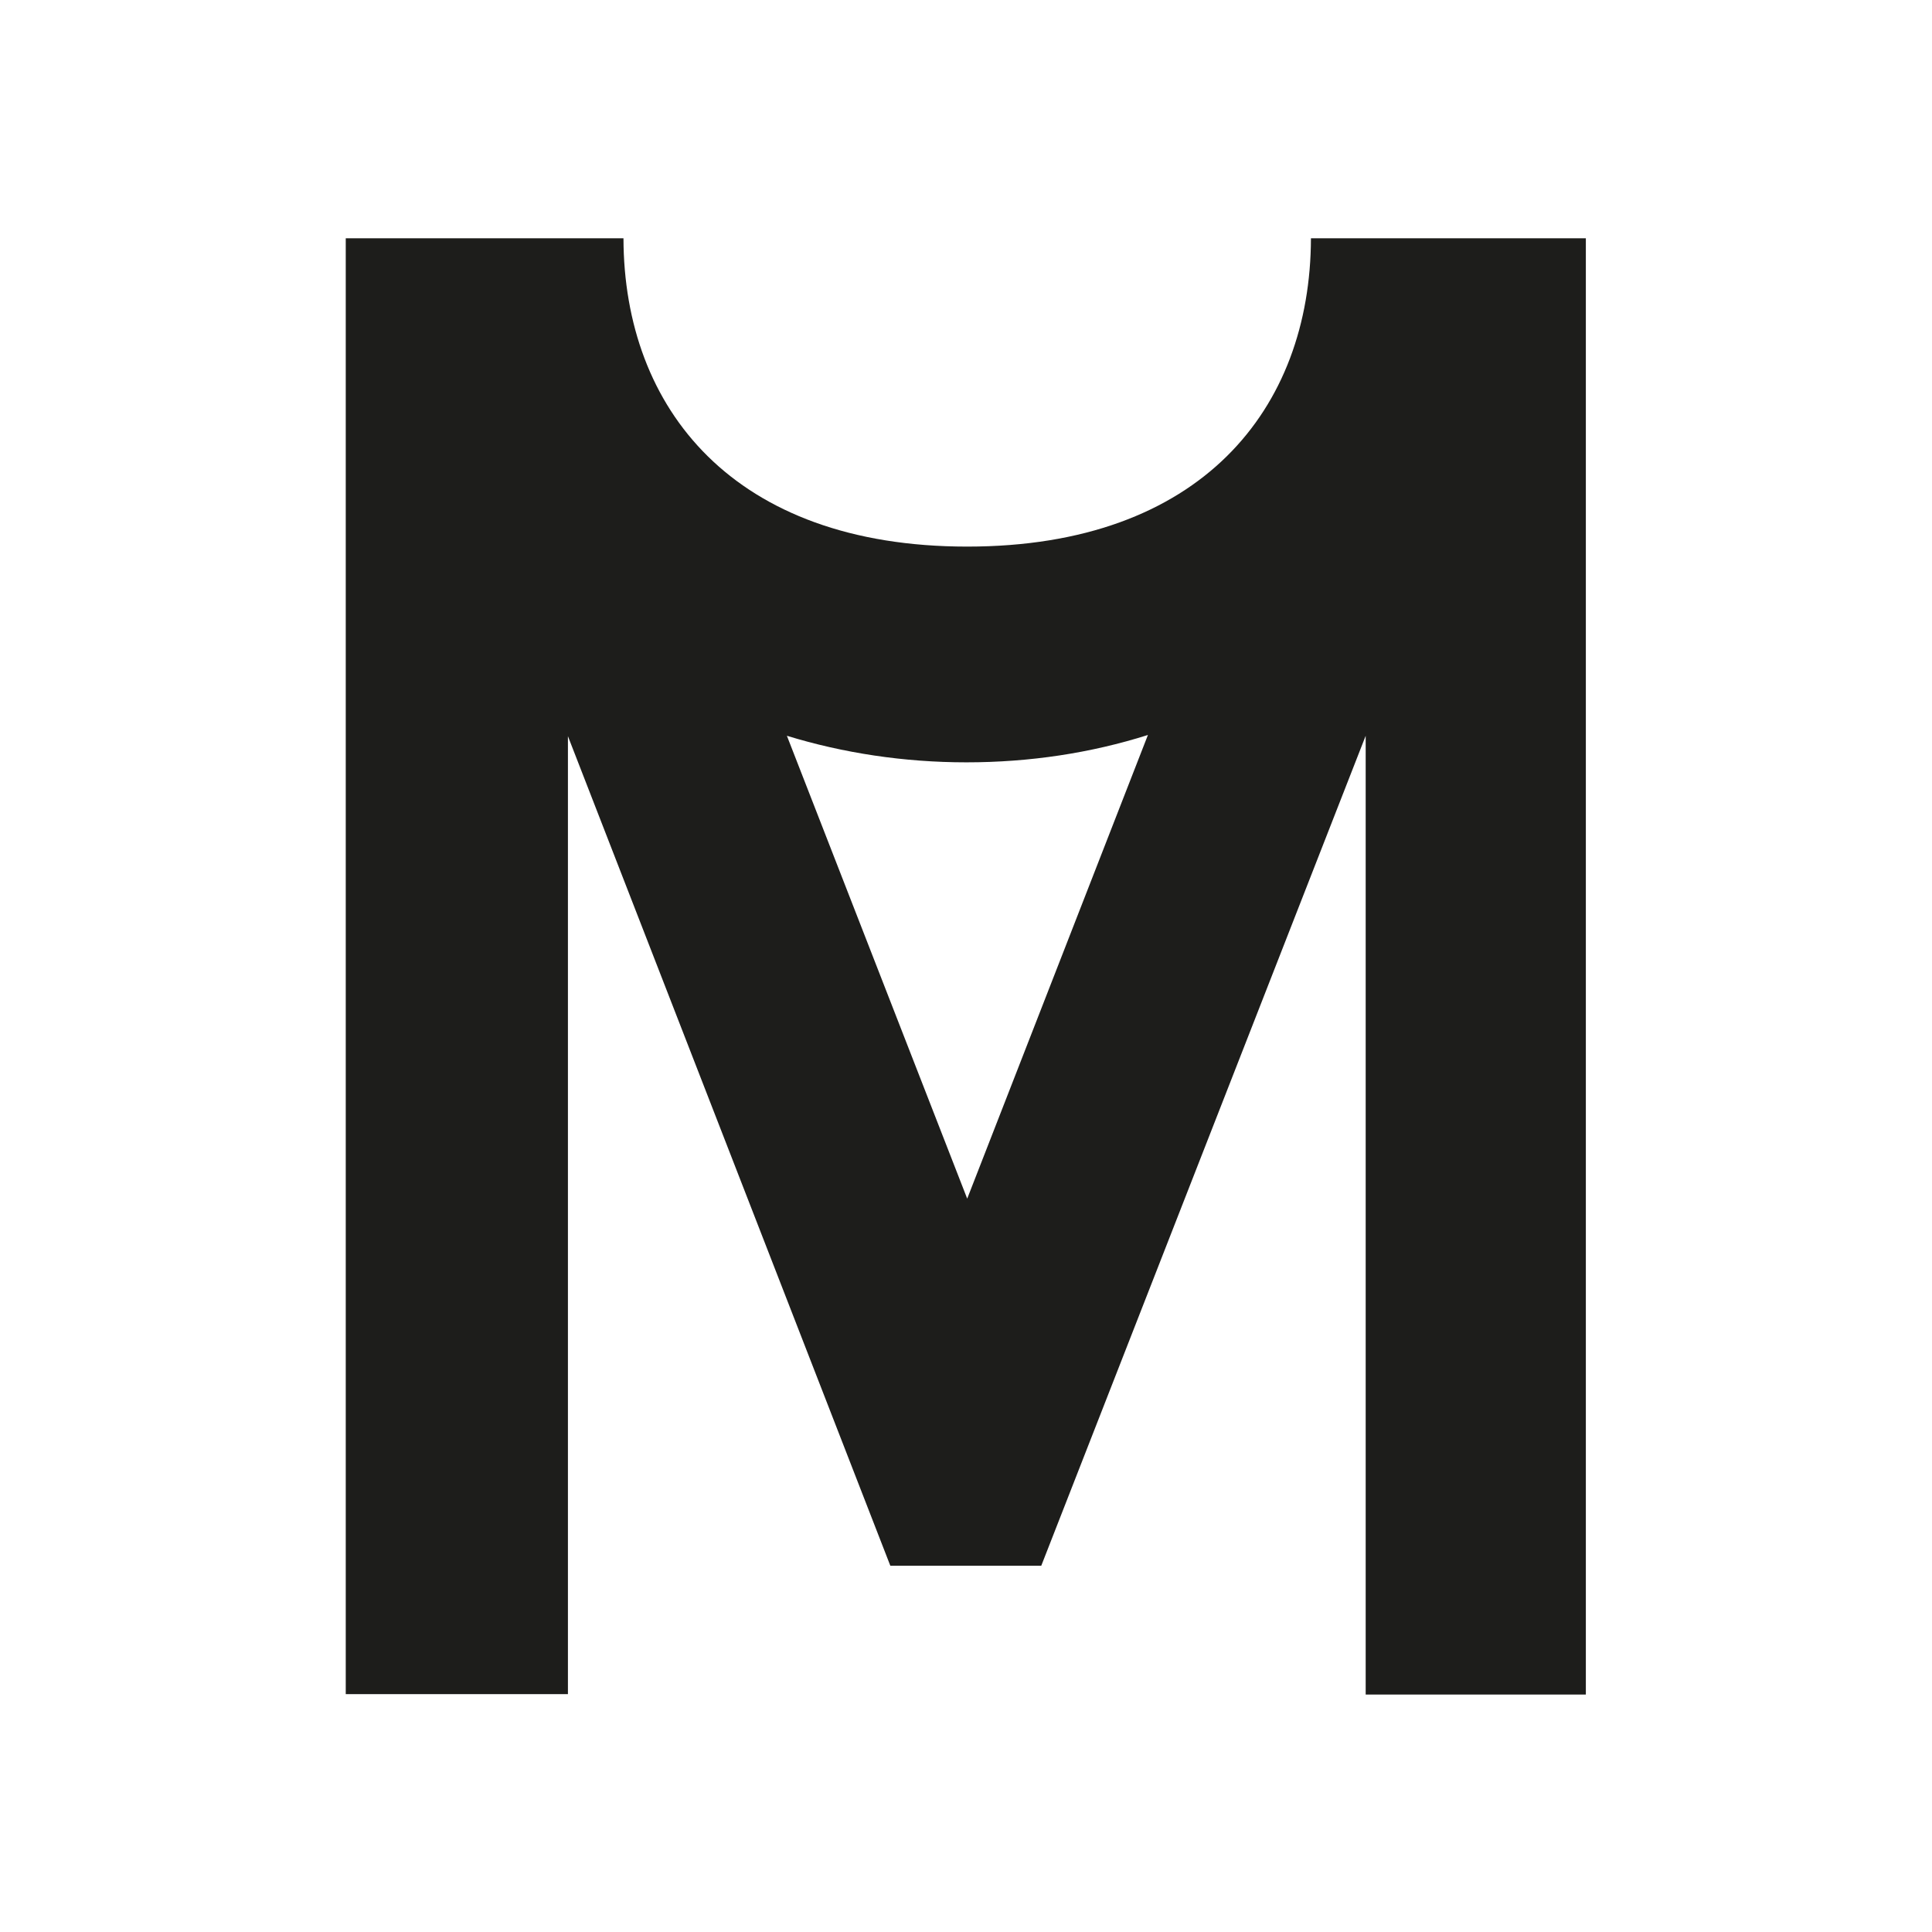 <?xml version="1.0" encoding="UTF-8"?>
<svg data-bbox="8.59 5.92 30.81 36.18" overflow="visible" viewBox="0 0 48 48" xmlns="http://www.w3.org/2000/svg" data-type="color">
    <g>
        <path d="m24.03 29.78-4.48-11.5c1.4.43 2.91.66 4.46.66 1.57 0 3.09-.23 4.51-.68l-4.49 11.52zm8.54-23.86c-.01 4.23-2.72 7.66-8.54 7.66-5.81 0-8.53-3.43-8.54-7.66h-6.9v36.17h5.52v-23.8l8.01 20.61h3.75l8.06-20.62V42.1h5.47V5.92h-6.83z" fill="#1D1D1B" data-color="1"/>
    </g>
</svg>
